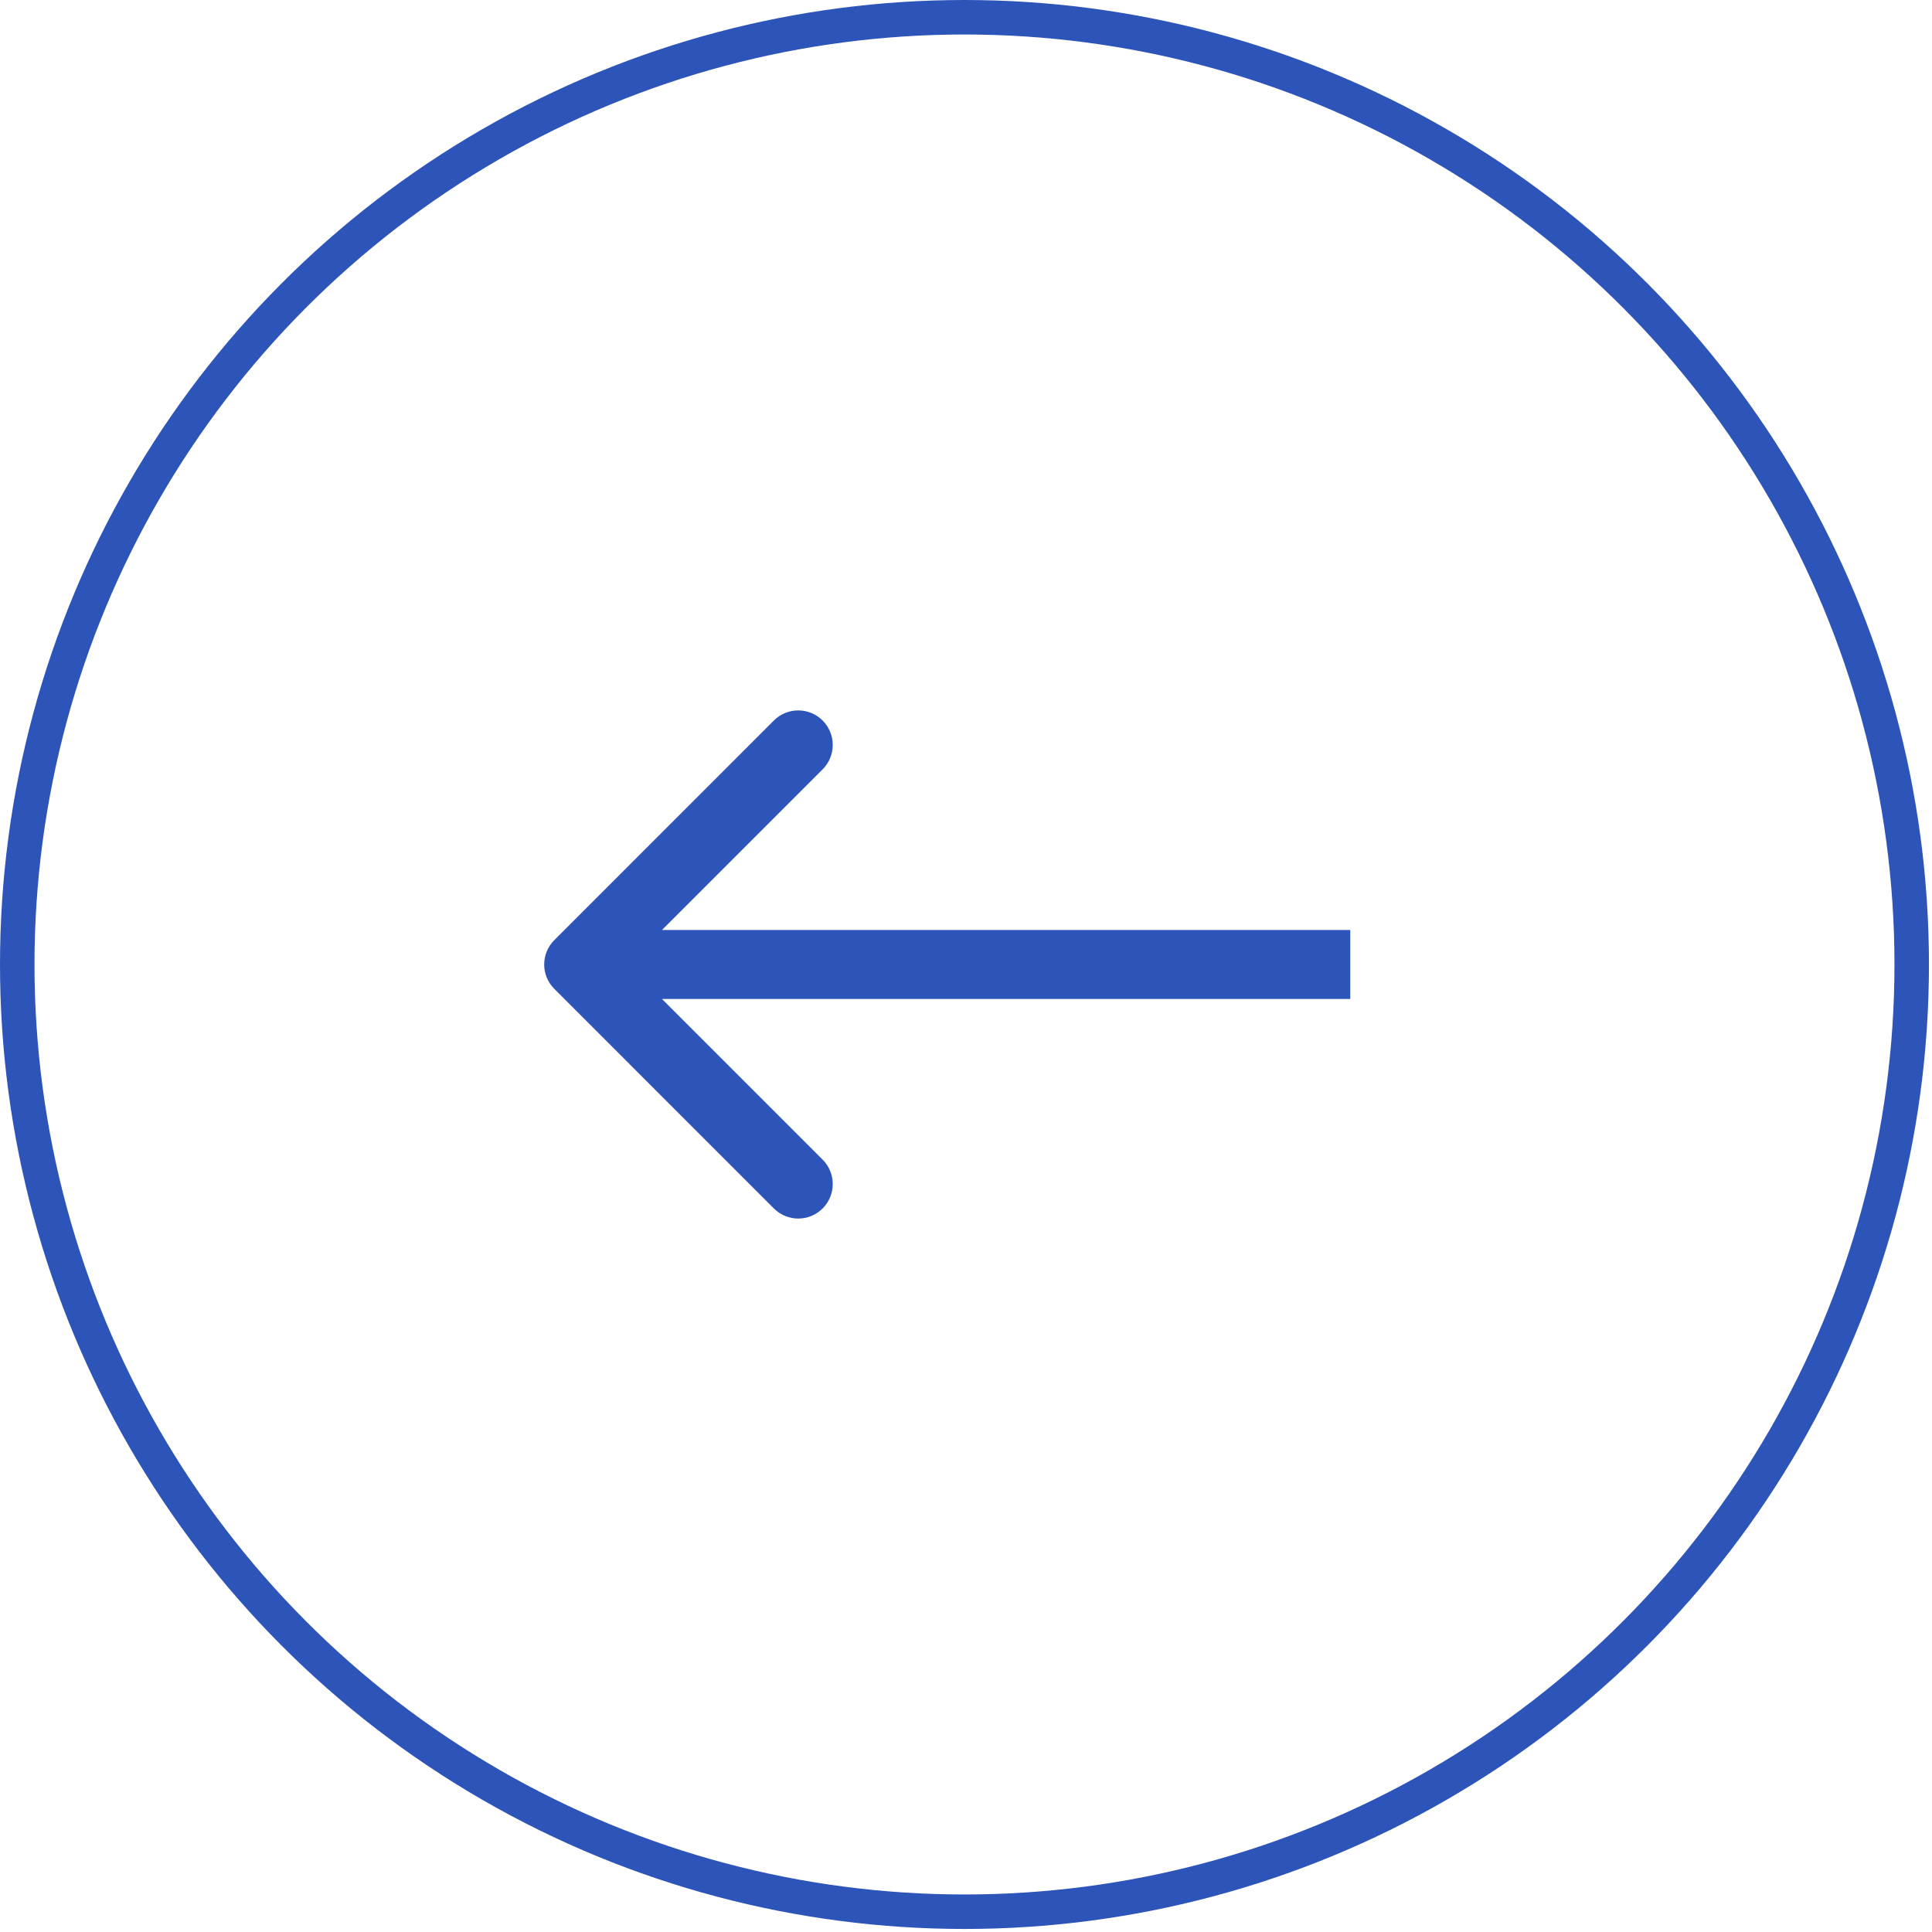 <?xml version="1.0" encoding="UTF-8"?> <svg xmlns="http://www.w3.org/2000/svg" width="56" height="56" viewBox="0 0 56 56" fill="none"> <circle cx="27.956" cy="27.956" r="27.456" stroke="#2D54B8"></circle> <path d="M16.067 27.249C15.676 27.64 15.676 28.273 16.067 28.663L22.43 35.027C22.821 35.418 23.454 35.418 23.845 35.027C24.235 34.637 24.235 34.003 23.845 33.613L18.188 27.956L23.845 22.299C24.235 21.909 24.235 21.276 23.845 20.885C23.454 20.494 22.821 20.494 22.43 20.885L16.067 27.249ZM39.138 26.956L16.774 26.956L16.774 28.956L39.138 28.956L39.138 26.956Z" fill="#2D54B8"></path> </svg> 